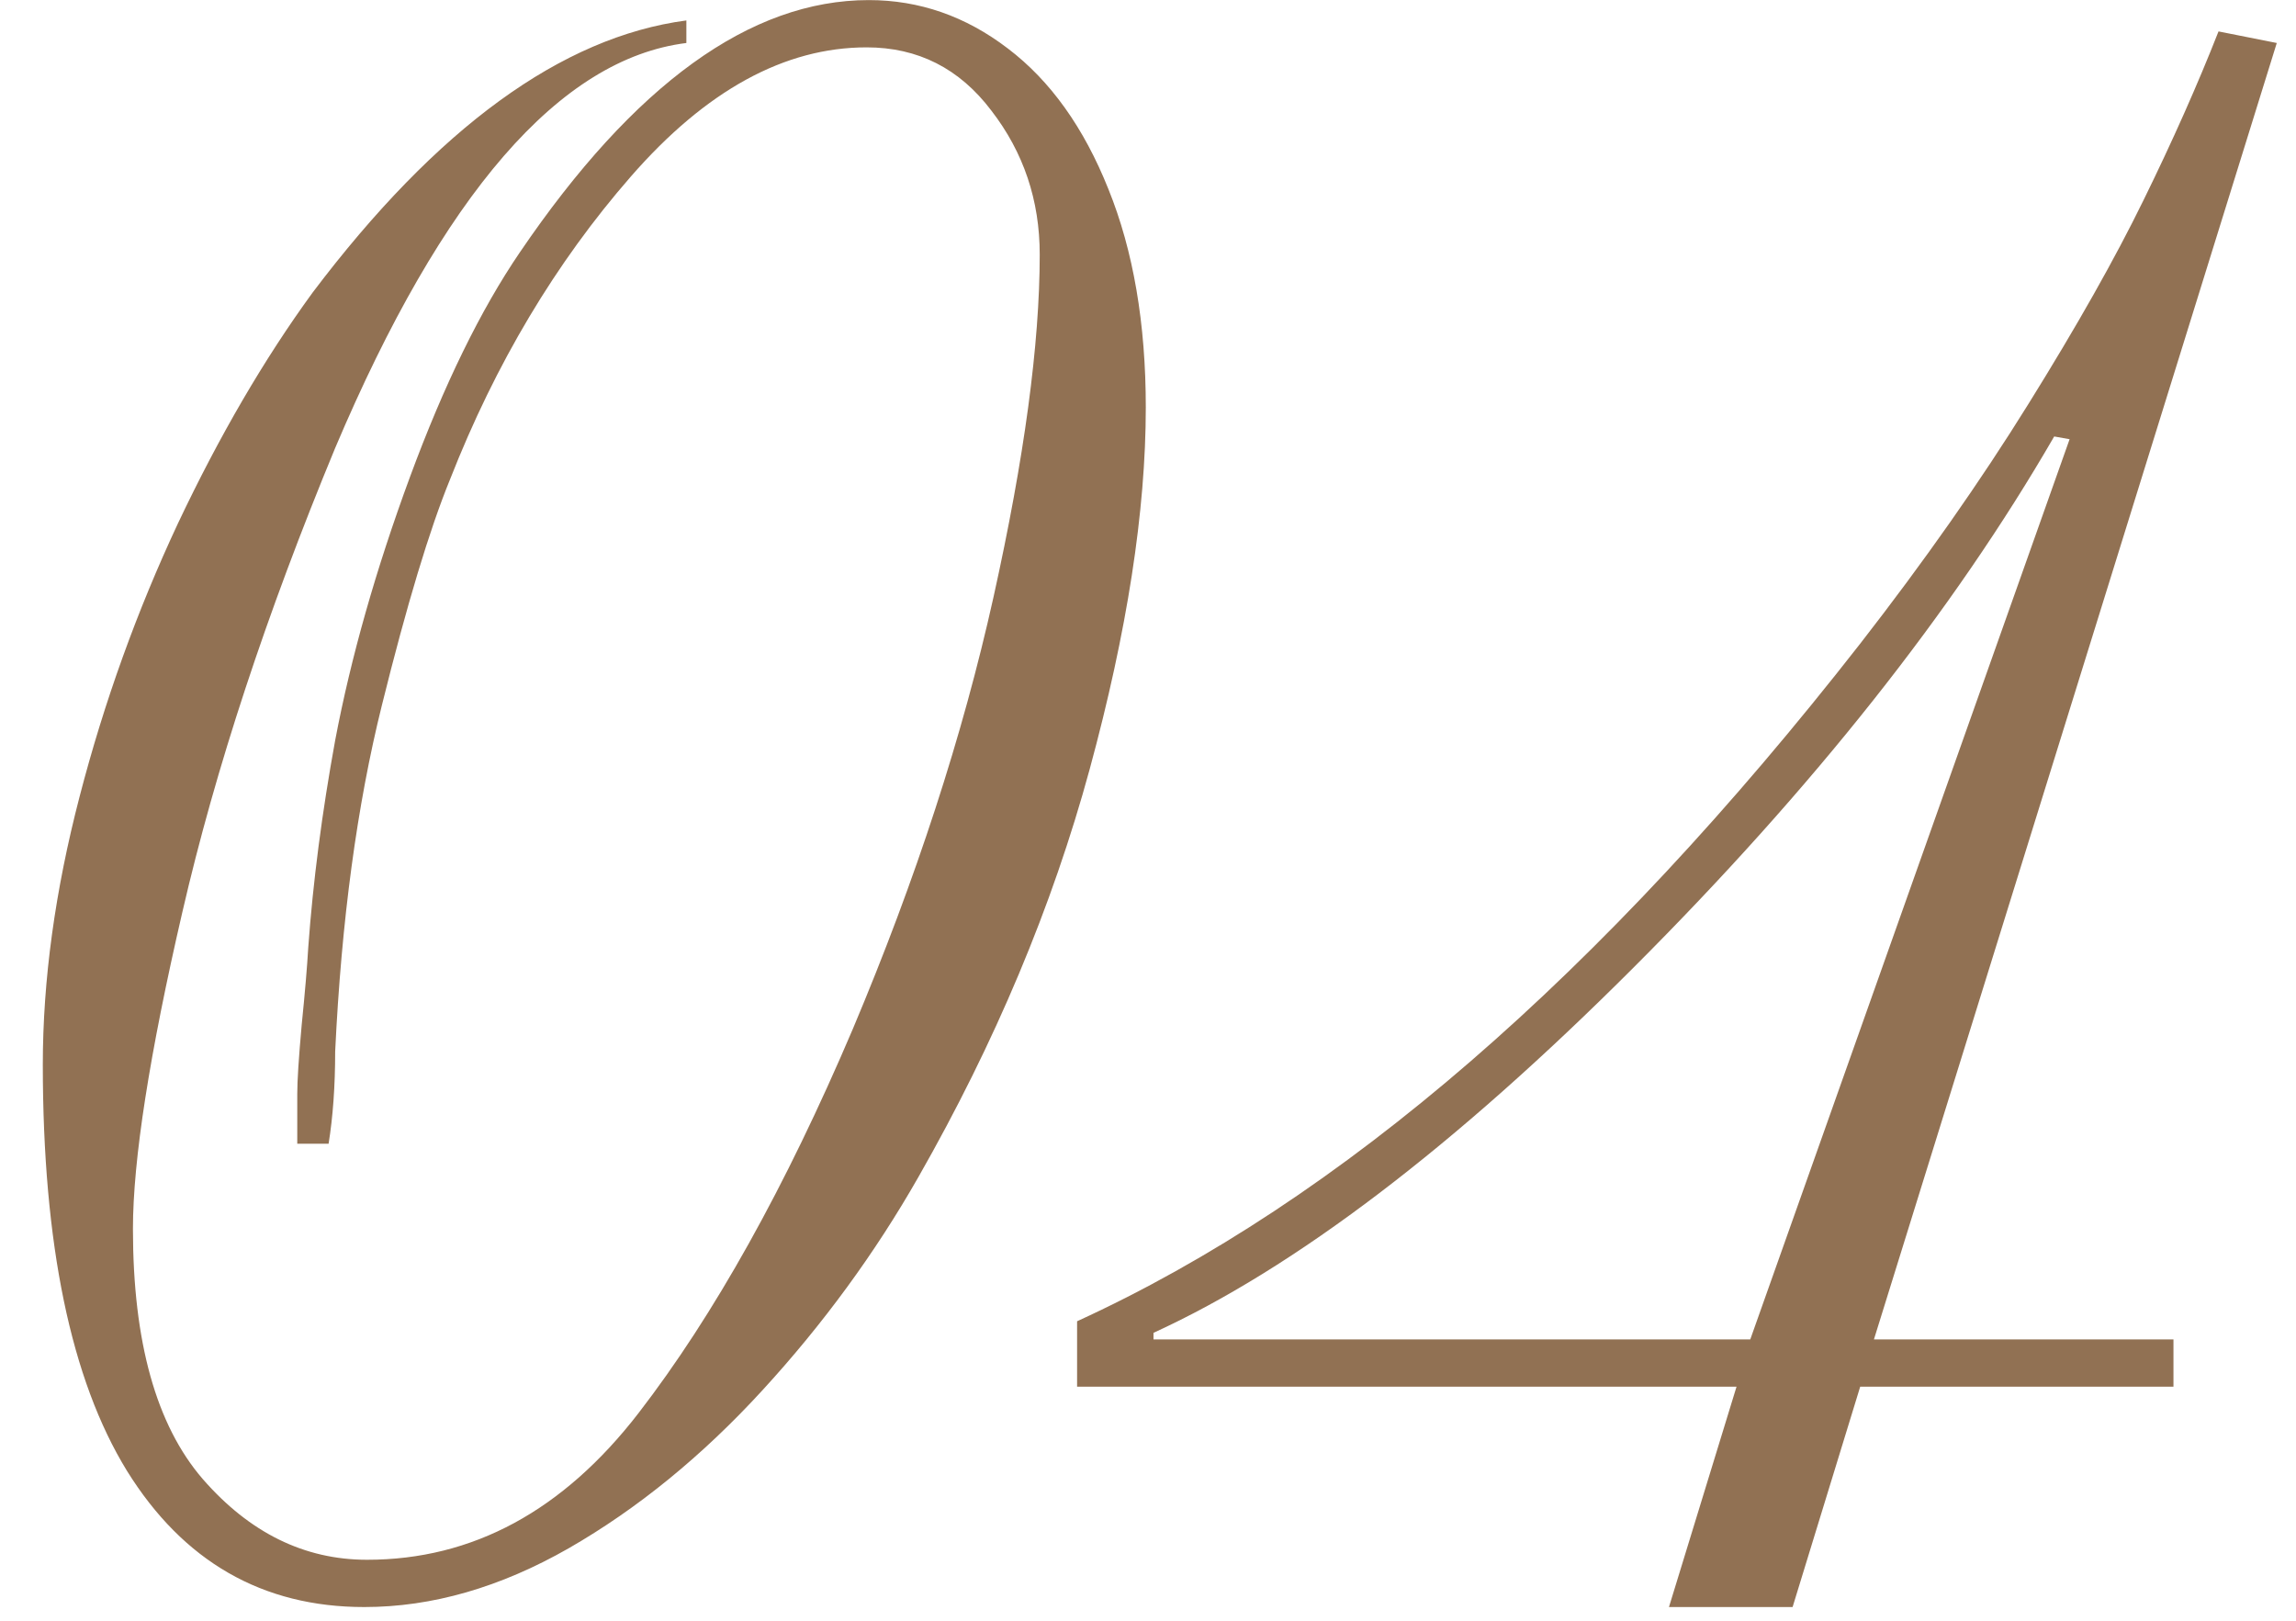 <?xml version="1.0" encoding="UTF-8"?> <svg xmlns="http://www.w3.org/2000/svg" width="51" height="36" viewBox="0 0 51 36" fill="none"> <path d="M15.246 0.454V0.955C12.438 1.305 9.838 4.303 7.445 9.951C5.915 13.646 4.784 17.08 4.052 20.254C3.319 23.42 2.953 25.767 2.953 27.297C2.953 29.804 3.47 31.655 4.503 32.852C5.545 34.048 6.762 34.646 8.153 34.646C10.497 34.646 12.507 33.56 14.184 31.387C15.86 29.214 17.447 26.37 18.944 22.854C20.344 19.534 21.386 16.335 22.069 13.259C22.753 10.175 23.095 7.64 23.095 5.654C23.095 4.45 22.737 3.384 22.02 2.456C21.312 1.52 20.389 1.052 19.25 1.052C17.427 1.052 15.681 2.008 14.013 3.921C12.344 5.833 11.006 8.075 9.997 10.647C9.541 11.762 9.036 13.434 8.483 15.664C7.93 17.886 7.584 20.449 7.445 23.355C7.445 24.119 7.396 24.803 7.299 25.405H6.603V24.294C6.603 24.002 6.636 23.493 6.701 22.769C6.774 22.044 6.823 21.471 6.847 21.047C6.953 19.582 7.152 18.049 7.445 16.445C7.795 14.598 8.349 12.649 9.105 10.598C9.862 8.547 10.676 6.883 11.547 5.605C14.086 1.87 16.67 0.002 19.298 0.002C20.421 0.002 21.451 0.361 22.387 1.077C23.331 1.793 24.075 2.834 24.621 4.202C25.174 5.569 25.451 7.184 25.451 9.048C25.451 11.351 25.036 14.028 24.206 17.08C23.375 20.132 22.106 23.155 20.397 26.15C19.437 27.834 18.285 29.409 16.942 30.874C15.6 32.339 14.163 33.511 12.633 34.39C11.111 35.26 9.598 35.696 8.092 35.696C5.83 35.696 4.072 34.687 2.819 32.669C1.574 30.642 0.951 27.635 0.951 23.648C0.951 21.768 1.224 19.782 1.769 17.69C2.314 15.591 3.043 13.569 3.954 11.623C4.874 9.679 5.871 7.97 6.945 6.497C9.712 2.834 12.479 0.82 15.246 0.454ZM50.573 0.955L41.625 29.751H48.278V30.801H41.32L39.818 35.696H37.072L38.573 30.801H23.925V29.348C29.776 26.671 35.574 21.654 41.32 14.297C42.744 12.466 43.989 10.692 45.055 8.975C46.129 7.249 46.984 5.736 47.619 4.434C48.262 3.123 48.815 1.878 49.279 0.698L50.573 0.955ZM45.971 9.756L45.629 9.695C43.383 13.577 40.266 17.511 36.278 21.499C32.307 25.47 28.755 28.172 25.622 29.605V29.751H38.878L45.971 9.756Z" fill="#917153"></path> </svg> 